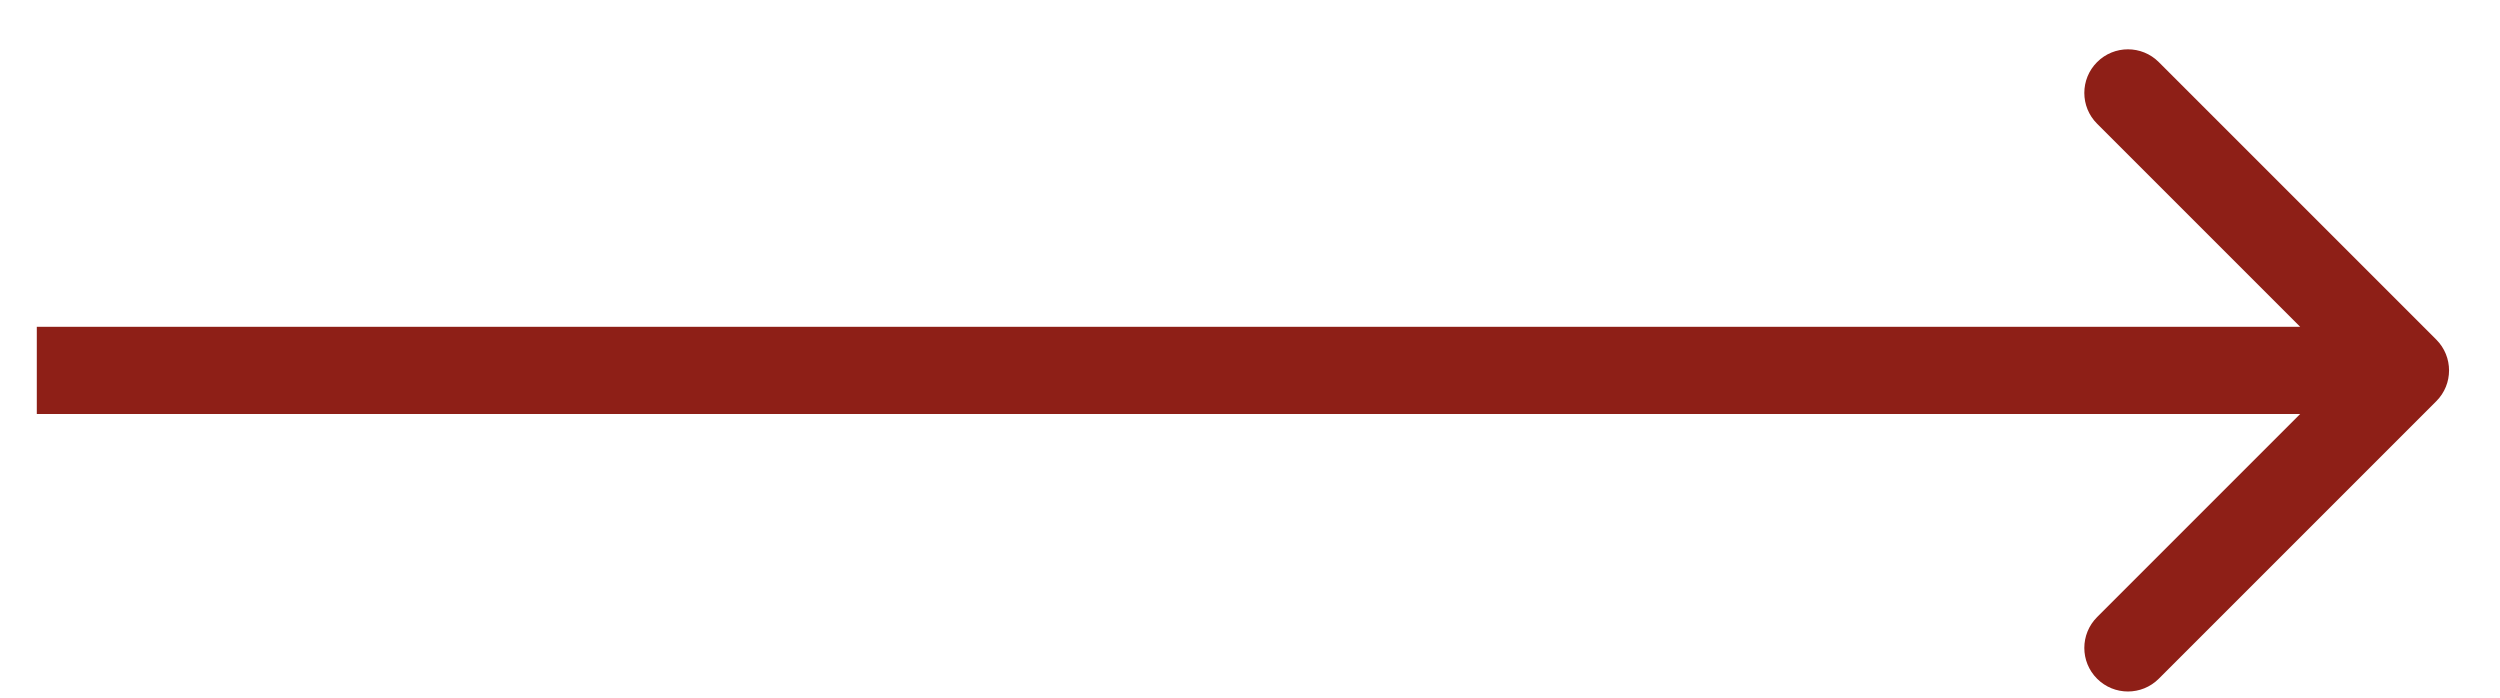 <?xml version="1.0" encoding="UTF-8"?> <svg xmlns="http://www.w3.org/2000/svg" width="43" height="12" viewBox="0 0 43 12" fill="none"><path d="M41.904 6.901C42.197 6.609 42.197 6.134 41.904 5.841L37.131 1.068C36.838 0.775 36.363 0.775 36.07 1.068C35.777 1.361 35.777 1.836 36.07 2.128L40.313 6.371L36.07 10.614C35.777 10.907 35.777 11.382 36.07 11.674C36.363 11.967 36.838 11.967 37.131 11.674L41.904 6.901ZM0.633 6.371V7.121H41.374V6.371V5.621H0.633V6.371Z" fill="#8E1F17"></path></svg> 
